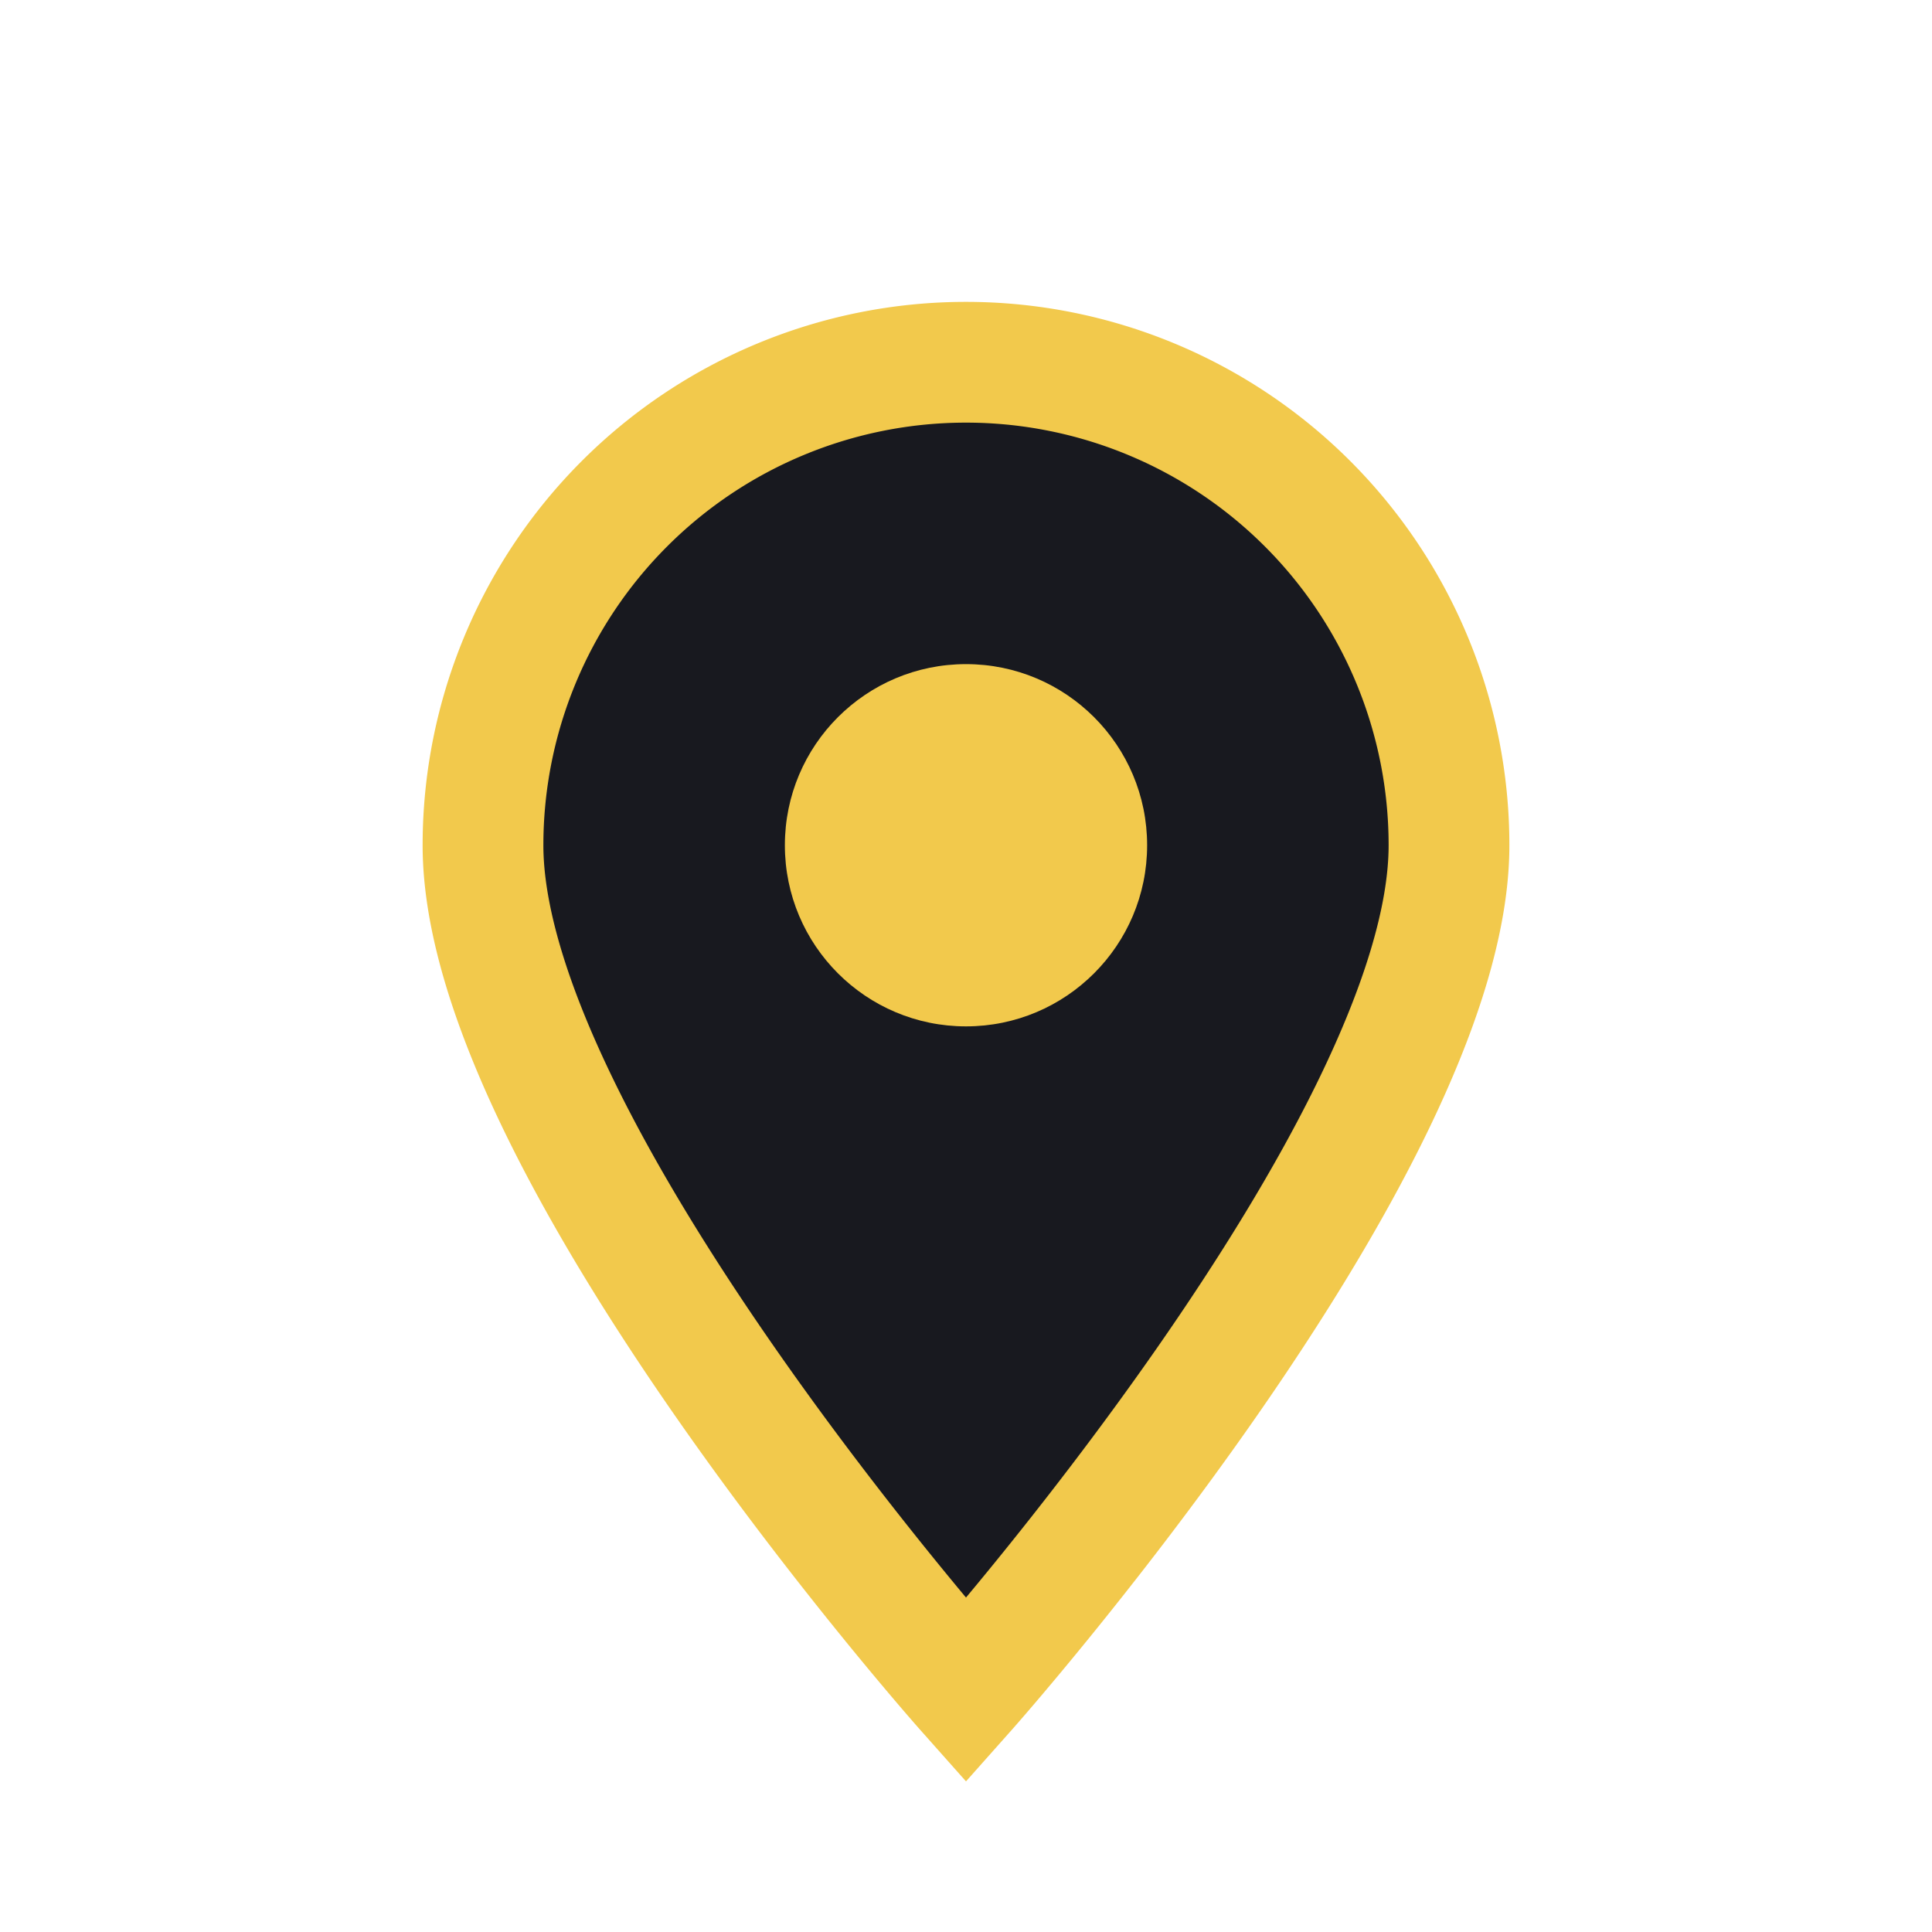 <?xml version="1.0" encoding="UTF-8"?>
<svg xmlns="http://www.w3.org/2000/svg" viewBox="0 0 32 32" width="32" height="32"><path d="M16 28s-8-9-8-14a8 8 0 0 1 16 0c0 5-8 14-8 14z" fill="#18191F" stroke="#F2C94C" stroke-width="2"/><circle cx="16" cy="14" r="3" fill="#F2C94C"/></svg>